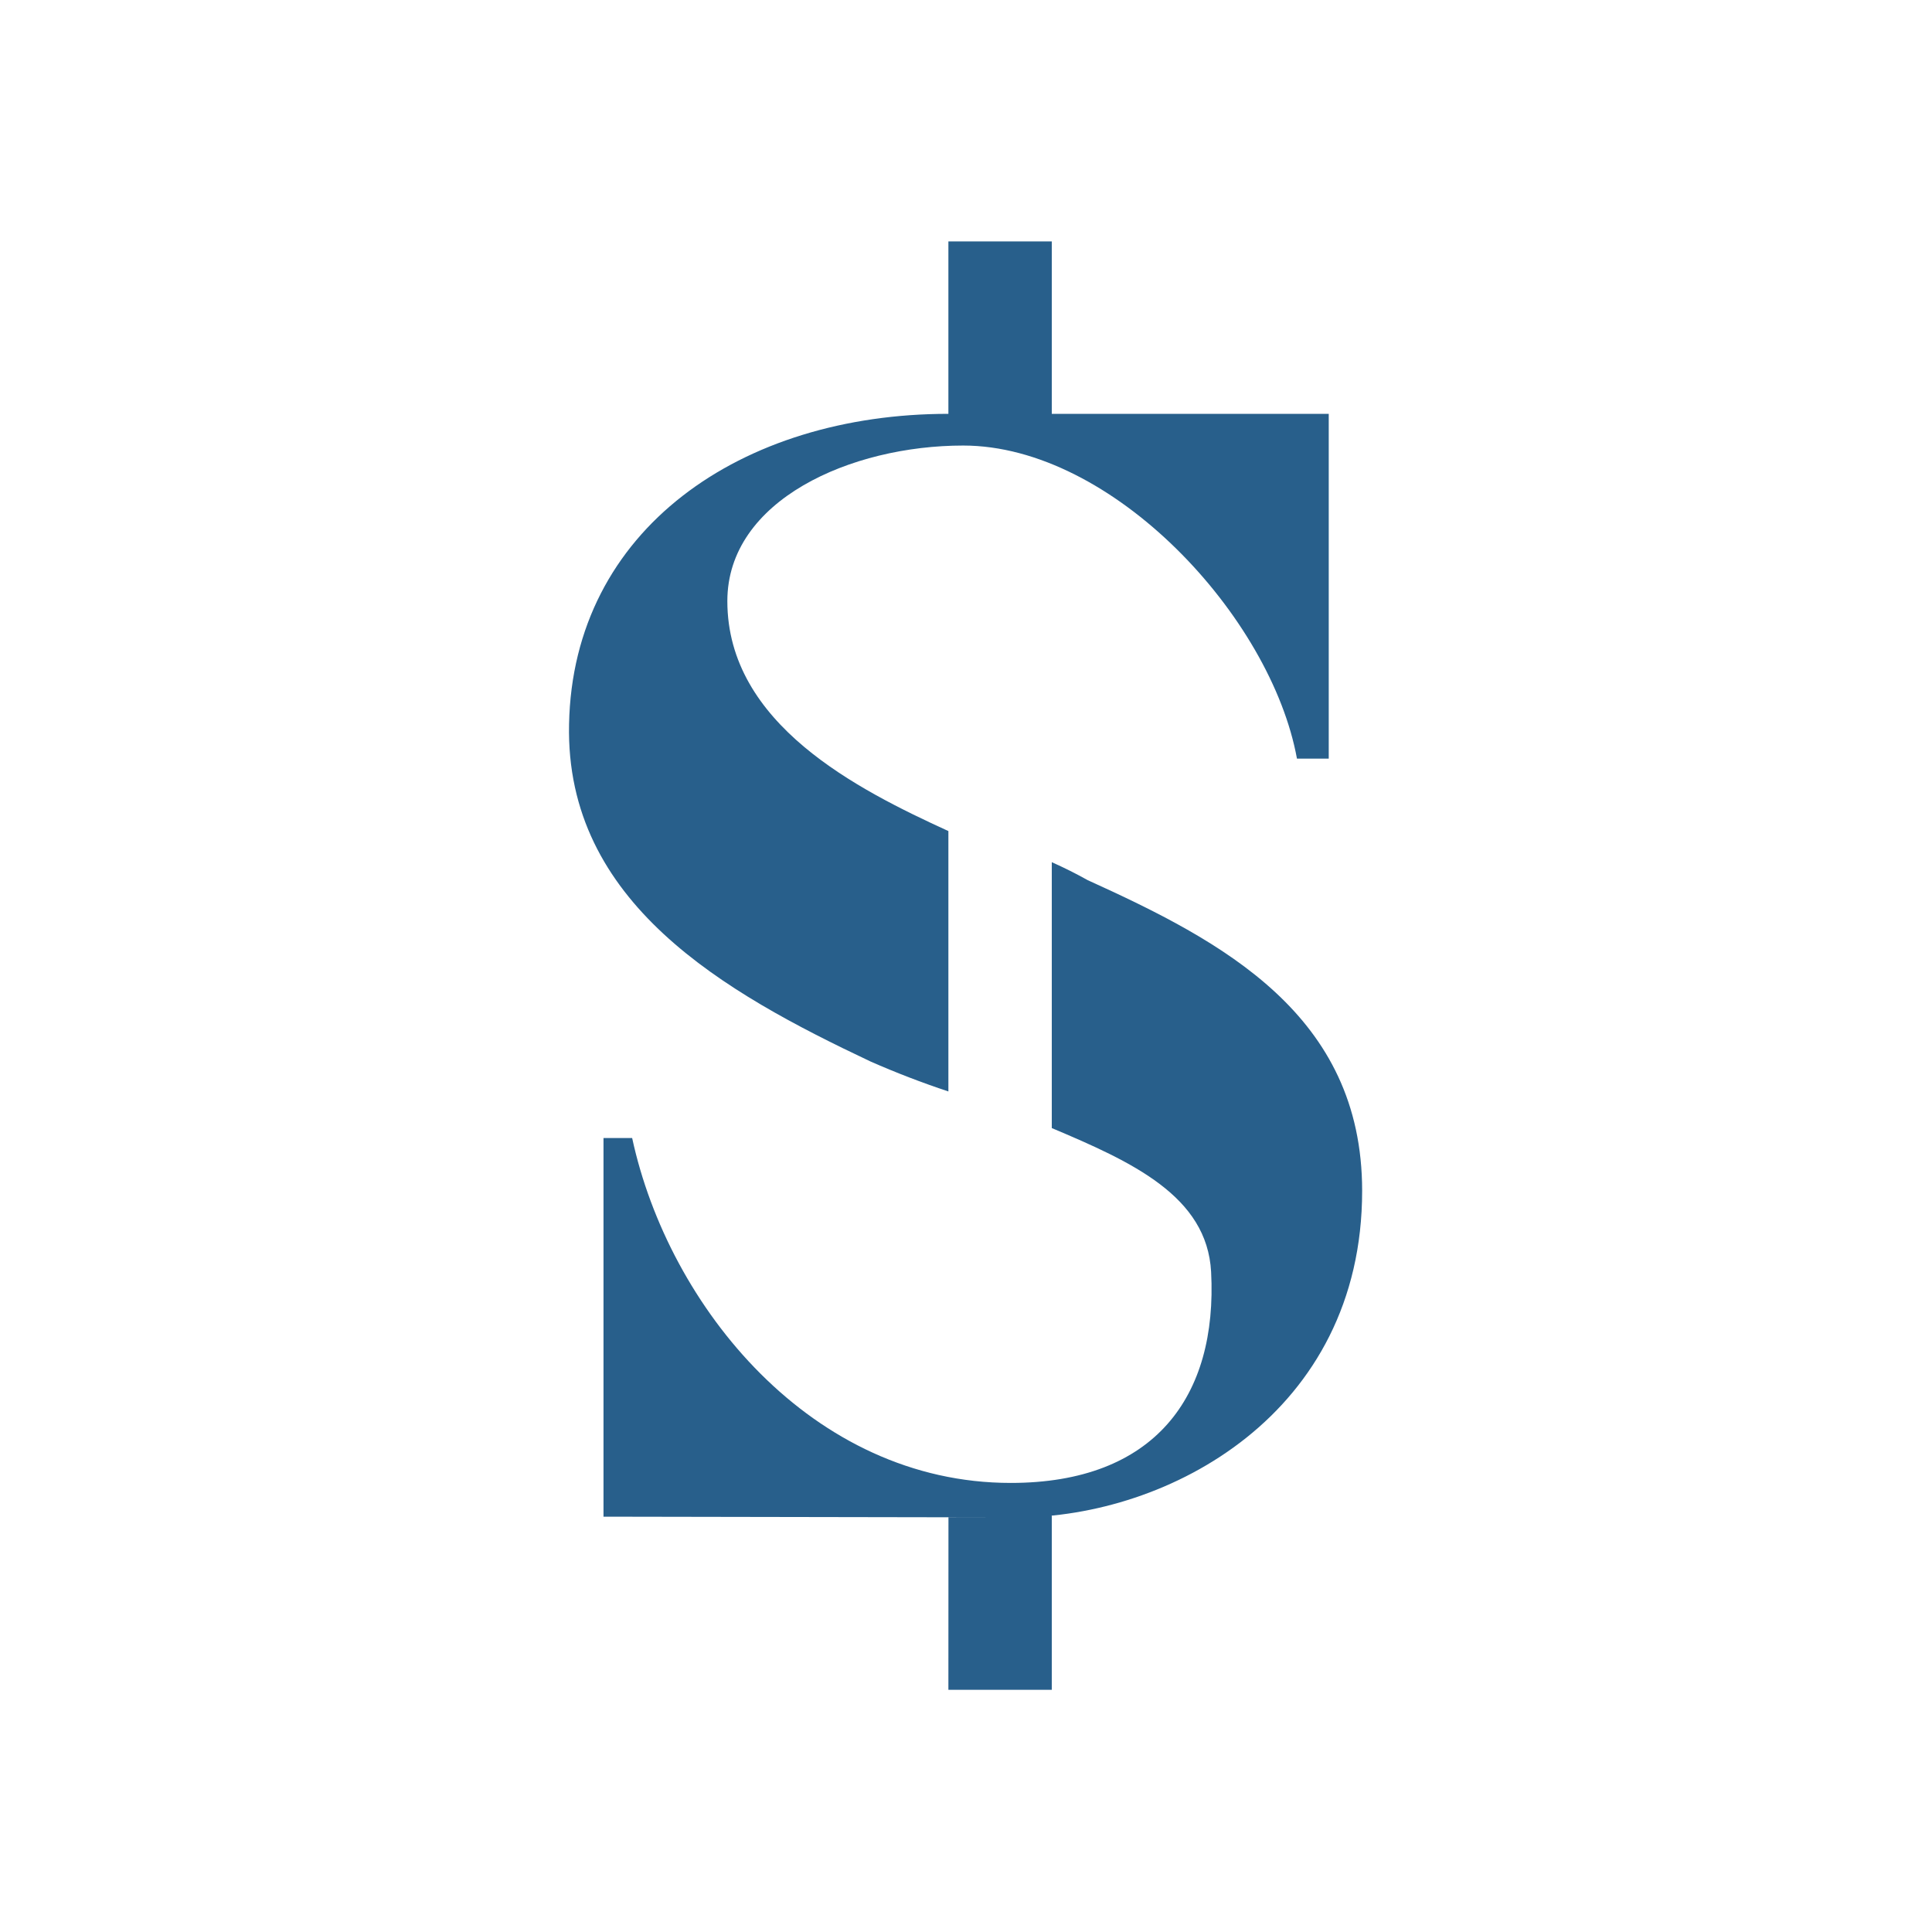 <svg xmlns="http://www.w3.org/2000/svg" fill="none" viewBox="0 0 114 114" height="114" width="114">
<path fill="#285F8B" d="M55.961 14.244H62.062V24.419H78.404V44.765H76.529C75.005 36.403 65.665 26.29 56.834 26.29C50.22 26.29 42.918 29.504 42.918 35.468C42.918 42.732 50.628 46.597 55.961 49.038V64.403C54.4 63.885 52.864 63.294 51.36 62.632C42.751 58.562 33.35 53.273 33.578 42.732C33.801 31.233 43.748 24.419 55.961 24.419V14.244Z"></path>
<path fill="#285F8B" d="M55.965 89.534H58.975L37.305 89.496H35.61V67.151H37.301C39.456 77.122 47.922 87.502 59.64 87.502C68.125 87.502 71.852 82.412 71.463 75.048C71.221 70.57 66.786 68.557 62.062 66.563V50.875C62.783 51.195 63.489 51.548 64.179 51.934C72.113 55.533 80.375 59.868 80.375 70.266C80.375 83.433 68.923 89.534 60.03 89.534L62.062 89.434V99.709H55.961L55.965 89.534Z"></path>
</svg>
